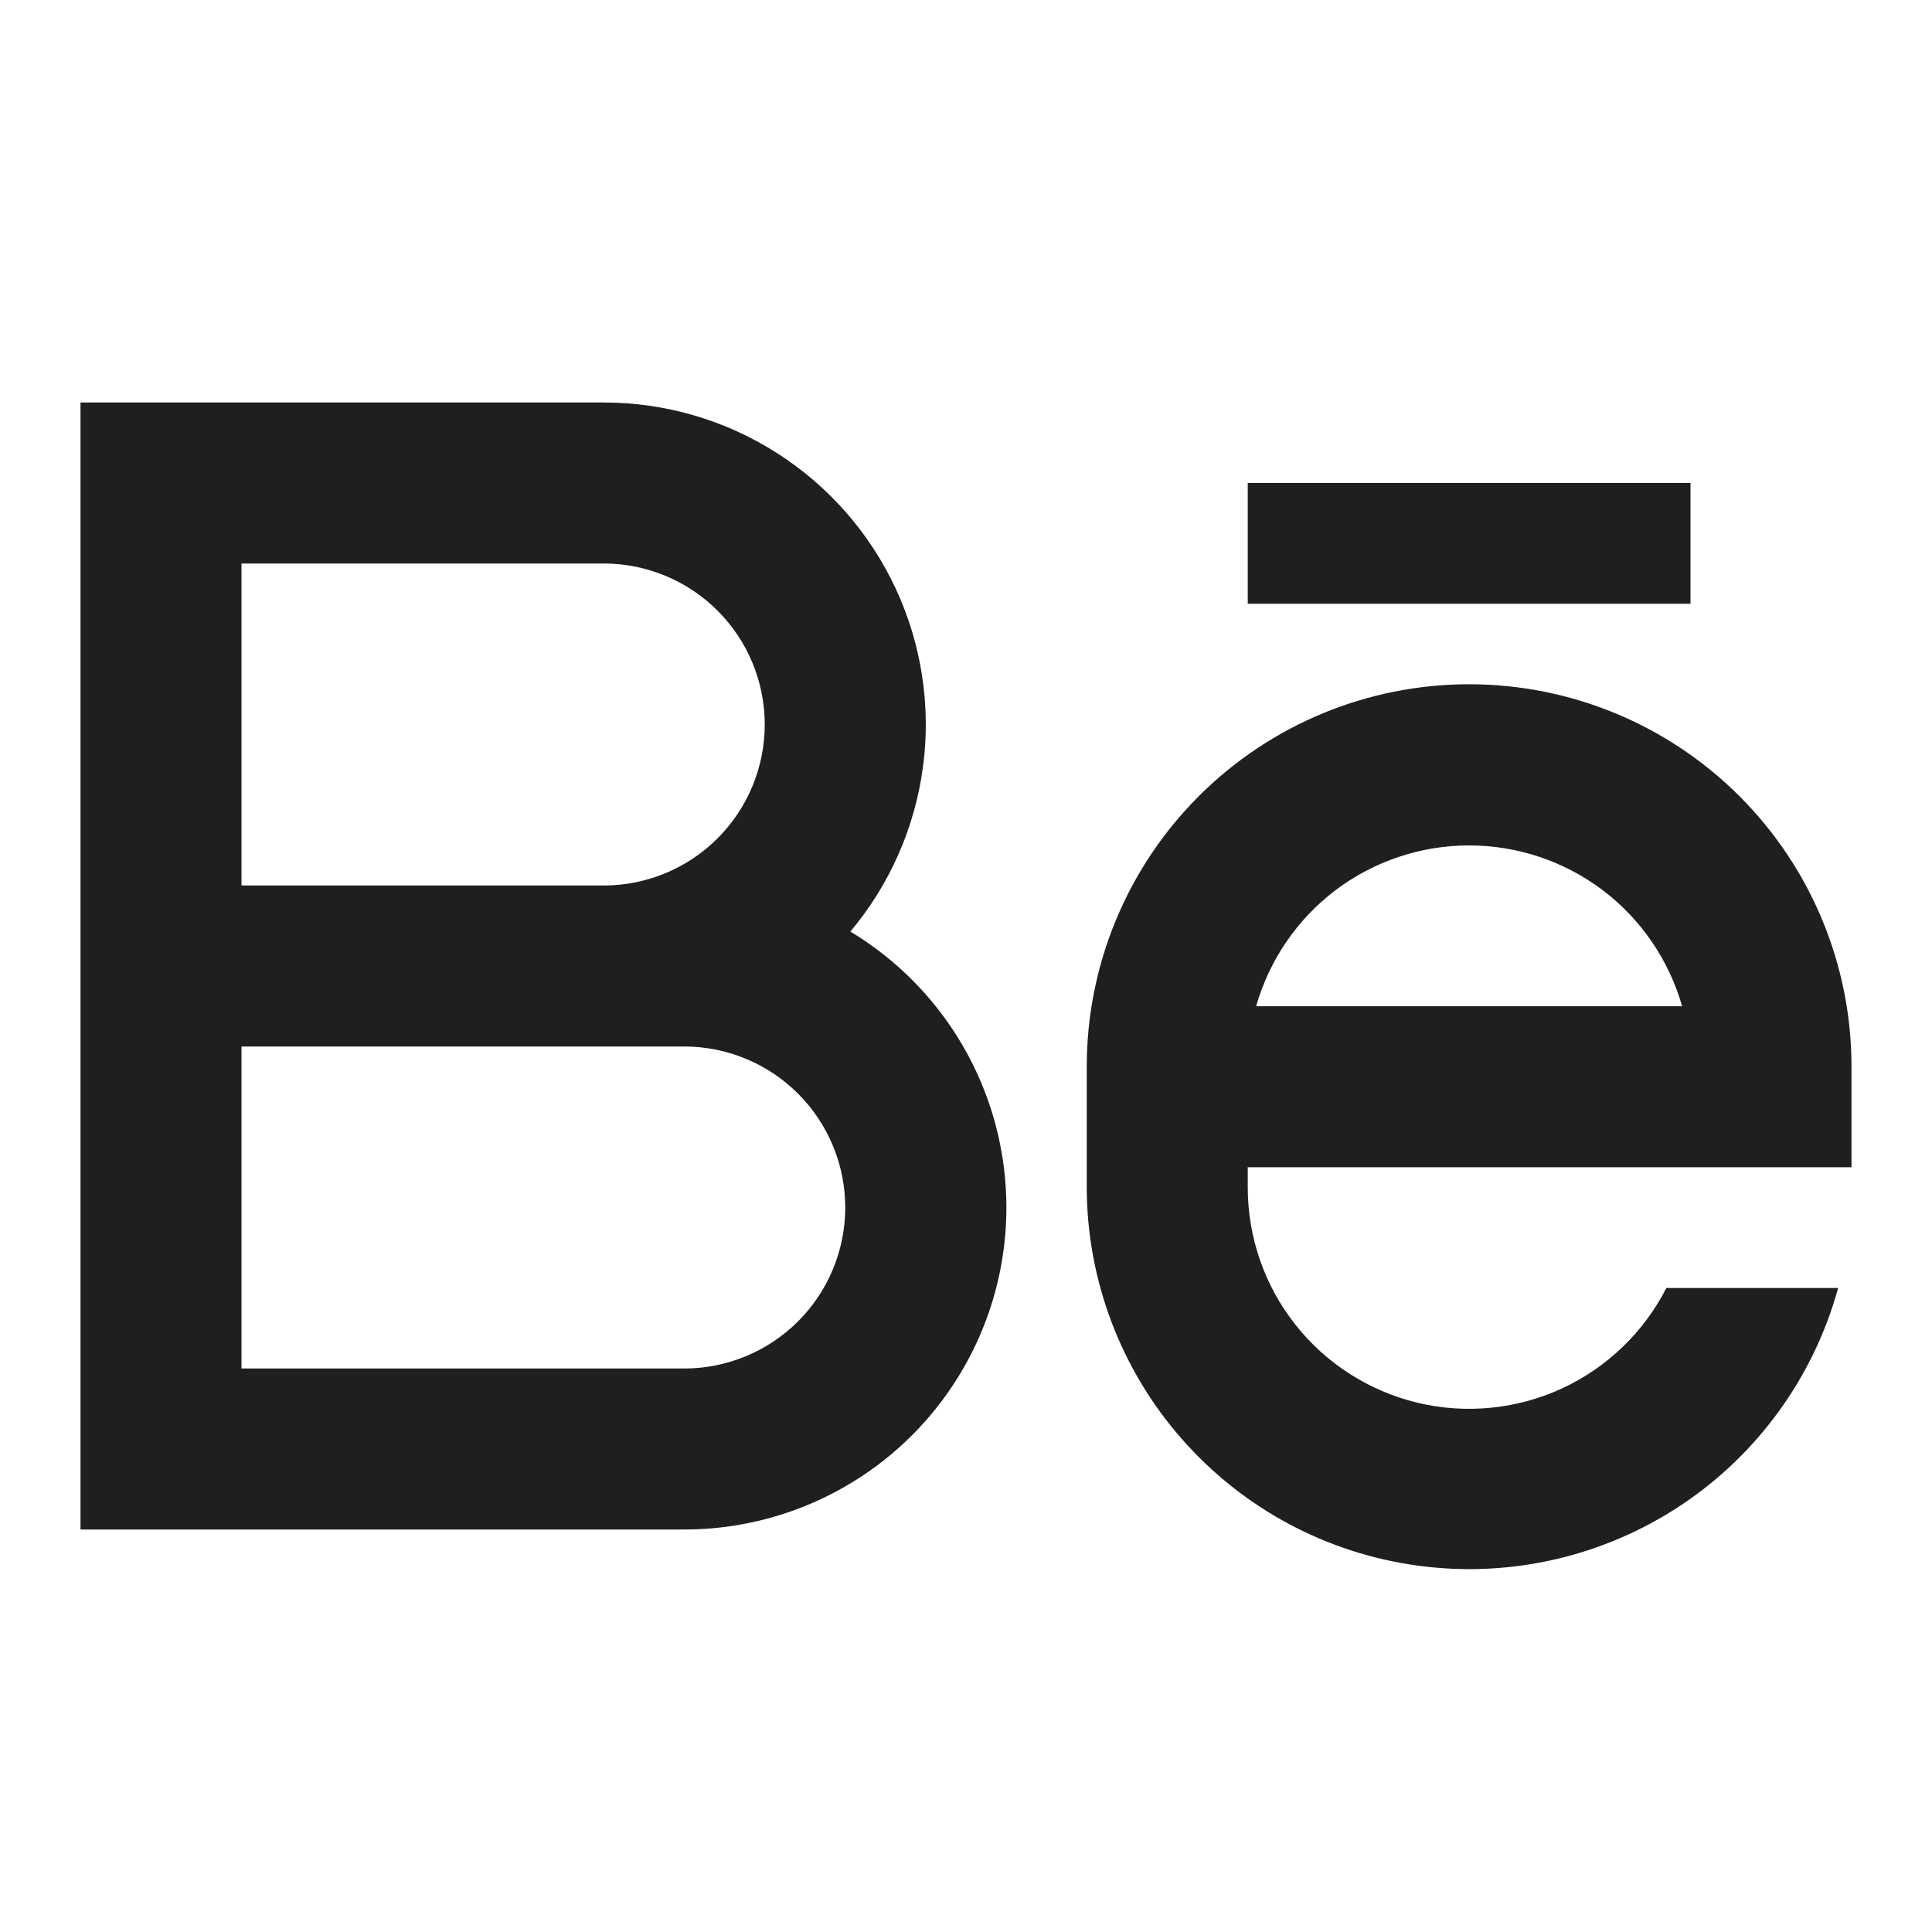 <?xml version="1.0" encoding="UTF-8"?> <svg xmlns="http://www.w3.org/2000/svg" width="24" height="24" viewBox="0 0 24 24" fill="none"> <path d="M7.5 11C8.03 11 8.539 10.789 8.914 10.414C9.289 10.039 9.5 9.53 9.5 9C9.5 8.47 9.289 7.961 8.914 7.586C8.539 7.211 8.03 7 7.5 7H3V11H7.5ZM8.5 13H3V17H8.5C9.03 17 9.539 16.789 9.914 16.414C10.289 16.039 10.5 15.53 10.5 15C10.5 14.47 10.289 13.961 9.914 13.586C9.539 13.211 9.03 13 8.5 13ZM10.563 11.572C11.312 12.023 11.894 12.707 12.217 13.519C12.541 14.332 12.59 15.228 12.356 16.07C12.122 16.913 11.618 17.656 10.922 18.185C10.225 18.714 9.375 19 8.5 19H1V5H7.5C8.262 5 9.008 5.217 9.65 5.627C10.292 6.036 10.804 6.62 11.126 7.31C11.448 8.001 11.566 8.769 11.466 9.524C11.366 10.279 11.053 10.99 10.563 11.573V11.572ZM15.5 6H21V7.5H15.5V6ZM23 14.5H15.5V14.75C15.5 15.368 15.707 15.968 16.09 16.453C16.472 16.938 17.007 17.28 17.607 17.425C18.208 17.569 18.84 17.507 19.401 17.249C19.962 16.99 20.419 16.55 20.7 16H22.834C22.529 17.108 21.833 18.069 20.875 18.703C19.916 19.337 18.761 19.603 17.621 19.45C16.482 19.298 15.437 18.738 14.679 17.873C13.921 17.009 13.502 15.899 13.5 14.75V13.25C13.5 11.99 14 10.782 14.891 9.891C15.782 9 16.99 8.5 18.25 8.5C19.51 8.5 20.718 9 21.609 9.891C22.5 10.782 23 11.99 23 13.25V14.5ZM20.896 12.5C20.732 11.925 20.385 11.418 19.908 11.057C19.43 10.697 18.848 10.502 18.25 10.502C17.652 10.502 17.07 10.697 16.592 11.057C16.115 11.418 15.768 11.925 15.604 12.5H20.896Z" fill="#1F1F1F"></path> </svg> 